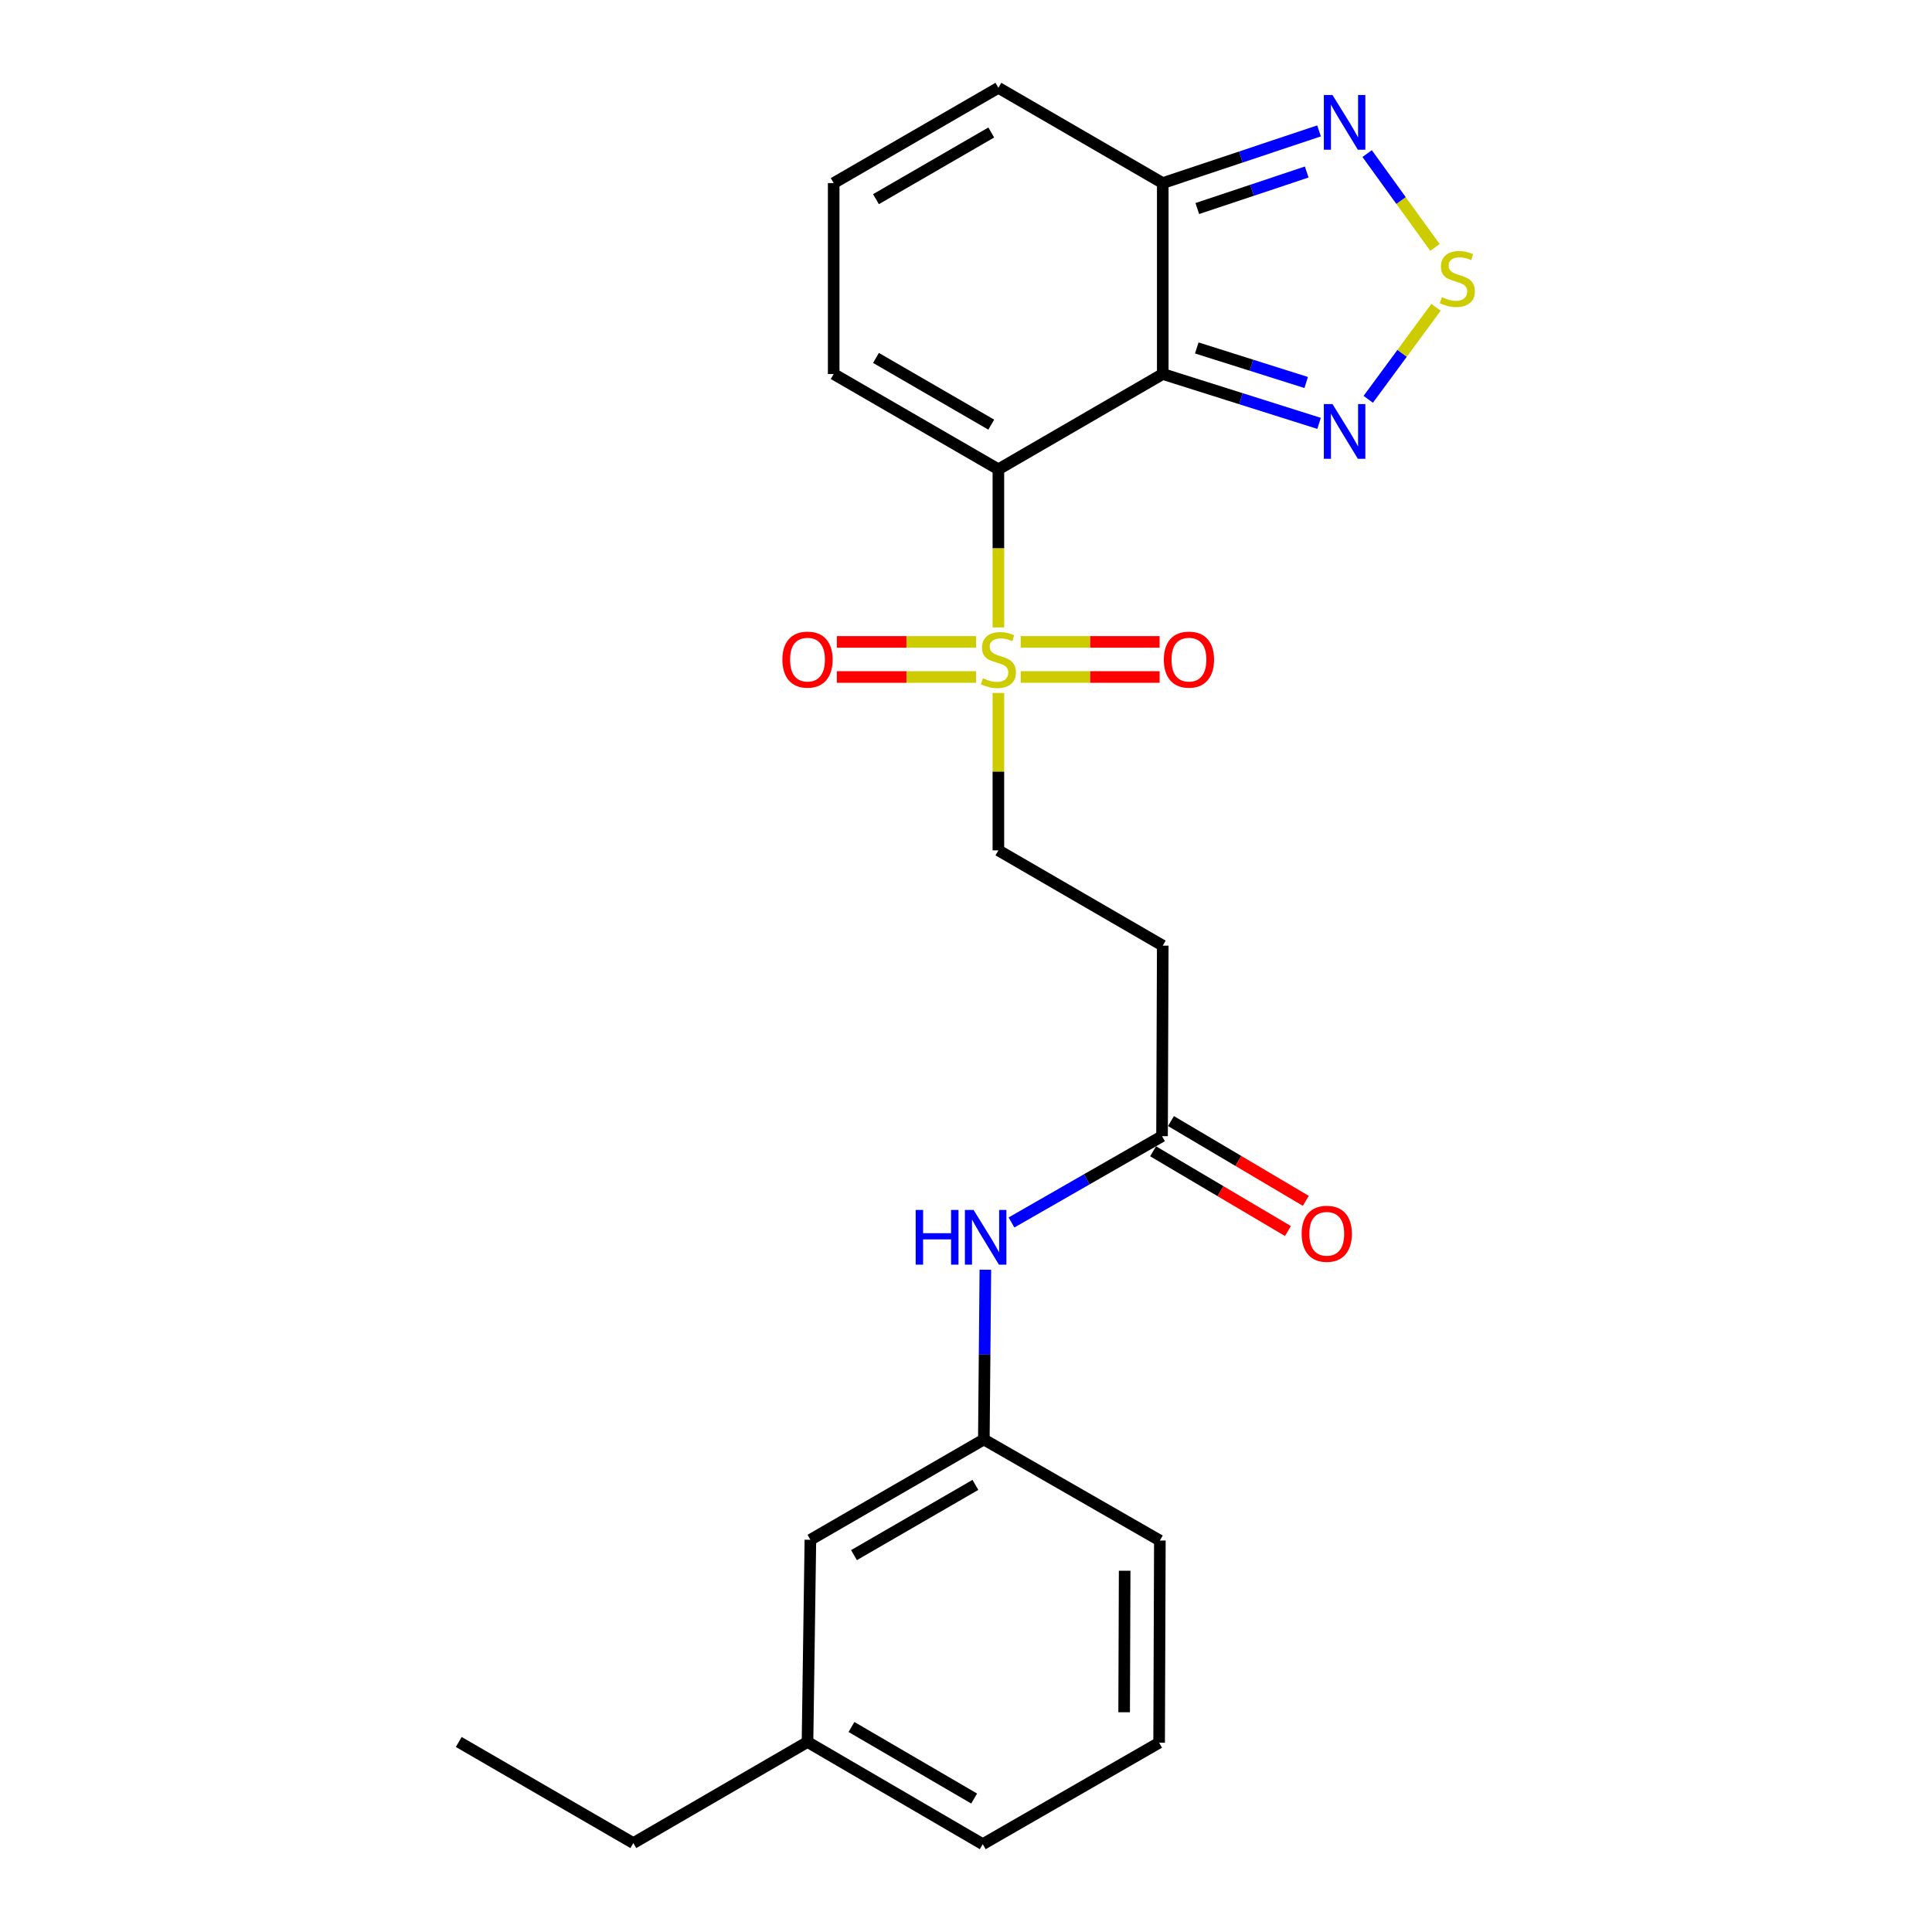 <?xml version='1.0' encoding='iso-8859-1'?>
<svg version='1.1' baseProfile='full'
              xmlns='http://www.w3.org/2000/svg'
                      xmlns:rdkit='http://www.rdkit.org/xml'
                      xmlns:xlink='http://www.w3.org/1999/xlink'
                  xml:space='preserve'
width='1000px' height='1000px' viewBox='0 0 1000 1000'>
<!-- END OF HEADER -->
<rect style='opacity:1.0;fill:#FFFFFF;stroke:none' width='1000' height='1000' x='0' y='0'> </rect>
<path class='bond-0' d='M 516.763,242.915 L 601.839,193.585' style='fill:none;fill-rule:evenodd;stroke:#000000;stroke-width:6px;stroke-linecap:butt;stroke-linejoin:miter;stroke-opacity:1' />
<path class='bond-1' d='M 516.763,242.915 L 516.763,283.834' style='fill:none;fill-rule:evenodd;stroke:#000000;stroke-width:6px;stroke-linecap:butt;stroke-linejoin:miter;stroke-opacity:1' />
<path class='bond-1' d='M 516.763,283.834 L 516.763,324.753' style='fill:none;fill-rule:evenodd;stroke:#CCCC00;stroke-width:6px;stroke-linecap:butt;stroke-linejoin:miter;stroke-opacity:1' />
<path class='bond-7' d='M 516.763,242.915 L 431.516,193.585' style='fill:none;fill-rule:evenodd;stroke:#000000;stroke-width:6px;stroke-linecap:butt;stroke-linejoin:miter;stroke-opacity:1' />
<path class='bond-7' d='M 513.074,219.793 L 453.401,185.262' style='fill:none;fill-rule:evenodd;stroke:#000000;stroke-width:6px;stroke-linecap:butt;stroke-linejoin:miter;stroke-opacity:1' />
<path class='bond-2' d='M 601.839,193.585 L 642.295,206.361' style='fill:none;fill-rule:evenodd;stroke:#000000;stroke-width:6px;stroke-linecap:butt;stroke-linejoin:miter;stroke-opacity:1' />
<path class='bond-2' d='M 642.295,206.361 L 682.75,219.136' style='fill:none;fill-rule:evenodd;stroke:#0000FF;stroke-width:6px;stroke-linecap:butt;stroke-linejoin:miter;stroke-opacity:1' />
<path class='bond-2' d='M 619.446,180.096 L 647.765,189.038' style='fill:none;fill-rule:evenodd;stroke:#000000;stroke-width:6px;stroke-linecap:butt;stroke-linejoin:miter;stroke-opacity:1' />
<path class='bond-2' d='M 647.765,189.038 L 676.084,197.981' style='fill:none;fill-rule:evenodd;stroke:#0000FF;stroke-width:6px;stroke-linecap:butt;stroke-linejoin:miter;stroke-opacity:1' />
<path class='bond-4' d='M 601.839,193.585 L 601.839,94.764' style='fill:none;fill-rule:evenodd;stroke:#000000;stroke-width:6px;stroke-linecap:butt;stroke-linejoin:miter;stroke-opacity:1' />
<path class='bond-8' d='M 516.763,358.683 L 516.763,399.414' style='fill:none;fill-rule:evenodd;stroke:#CCCC00;stroke-width:6px;stroke-linecap:butt;stroke-linejoin:miter;stroke-opacity:1' />
<path class='bond-8' d='M 516.763,399.414 L 516.763,440.144' style='fill:none;fill-rule:evenodd;stroke:#000000;stroke-width:6px;stroke-linecap:butt;stroke-linejoin:miter;stroke-opacity:1' />
<path class='bond-10' d='M 528.309,350.416 L 564.262,350.416' style='fill:none;fill-rule:evenodd;stroke:#CCCC00;stroke-width:6px;stroke-linecap:butt;stroke-linejoin:miter;stroke-opacity:1' />
<path class='bond-10' d='M 564.262,350.416 L 600.216,350.416' style='fill:none;fill-rule:evenodd;stroke:#FF0000;stroke-width:6px;stroke-linecap:butt;stroke-linejoin:miter;stroke-opacity:1' />
<path class='bond-10' d='M 528.309,332.25 L 564.262,332.25' style='fill:none;fill-rule:evenodd;stroke:#CCCC00;stroke-width:6px;stroke-linecap:butt;stroke-linejoin:miter;stroke-opacity:1' />
<path class='bond-10' d='M 564.262,332.25 L 600.216,332.25' style='fill:none;fill-rule:evenodd;stroke:#FF0000;stroke-width:6px;stroke-linecap:butt;stroke-linejoin:miter;stroke-opacity:1' />
<path class='bond-11' d='M 505.213,332.25 L 469.178,332.25' style='fill:none;fill-rule:evenodd;stroke:#CCCC00;stroke-width:6px;stroke-linecap:butt;stroke-linejoin:miter;stroke-opacity:1' />
<path class='bond-11' d='M 469.178,332.25 L 433.143,332.25' style='fill:none;fill-rule:evenodd;stroke:#FF0000;stroke-width:6px;stroke-linecap:butt;stroke-linejoin:miter;stroke-opacity:1' />
<path class='bond-11' d='M 505.213,350.416 L 469.178,350.416' style='fill:none;fill-rule:evenodd;stroke:#CCCC00;stroke-width:6px;stroke-linecap:butt;stroke-linejoin:miter;stroke-opacity:1' />
<path class='bond-11' d='M 469.178,350.416 L 433.143,350.416' style='fill:none;fill-rule:evenodd;stroke:#FF0000;stroke-width:6px;stroke-linecap:butt;stroke-linejoin:miter;stroke-opacity:1' />
<path class='bond-3' d='M 708.198,206.687 L 725.737,182.874' style='fill:none;fill-rule:evenodd;stroke:#0000FF;stroke-width:6px;stroke-linecap:butt;stroke-linejoin:miter;stroke-opacity:1' />
<path class='bond-3' d='M 725.737,182.874 L 743.276,159.061' style='fill:none;fill-rule:evenodd;stroke:#CCCC00;stroke-width:6px;stroke-linecap:butt;stroke-linejoin:miter;stroke-opacity:1' />
<path class='bond-25' d='M 742.729,128.078 L 725.179,103.786' style='fill:none;fill-rule:evenodd;stroke:#CCCC00;stroke-width:6px;stroke-linecap:butt;stroke-linejoin:miter;stroke-opacity:1' />
<path class='bond-25' d='M 725.179,103.786 L 707.63,79.494' style='fill:none;fill-rule:evenodd;stroke:#0000FF;stroke-width:6px;stroke-linecap:butt;stroke-linejoin:miter;stroke-opacity:1' />
<path class='bond-5' d='M 601.839,94.764 L 642.288,81.258' style='fill:none;fill-rule:evenodd;stroke:#000000;stroke-width:6px;stroke-linecap:butt;stroke-linejoin:miter;stroke-opacity:1' />
<path class='bond-5' d='M 642.288,81.258 L 682.737,67.752' style='fill:none;fill-rule:evenodd;stroke:#0000FF;stroke-width:6px;stroke-linecap:butt;stroke-linejoin:miter;stroke-opacity:1' />
<path class='bond-5' d='M 619.727,107.943 L 648.041,98.489' style='fill:none;fill-rule:evenodd;stroke:#000000;stroke-width:6px;stroke-linecap:butt;stroke-linejoin:miter;stroke-opacity:1' />
<path class='bond-5' d='M 648.041,98.489 L 676.356,89.034' style='fill:none;fill-rule:evenodd;stroke:#0000FF;stroke-width:6px;stroke-linecap:butt;stroke-linejoin:miter;stroke-opacity:1' />
<path class='bond-24' d='M 601.839,94.764 L 516.763,45.455' style='fill:none;fill-rule:evenodd;stroke:#000000;stroke-width:6px;stroke-linecap:butt;stroke-linejoin:miter;stroke-opacity:1' />
<path class='bond-6' d='M 601.466,588.083 L 601.839,489.464' style='fill:none;fill-rule:evenodd;stroke:#000000;stroke-width:6px;stroke-linecap:butt;stroke-linejoin:miter;stroke-opacity:1' />
<path class='bond-12' d='M 601.466,588.083 L 562.505,610.419' style='fill:none;fill-rule:evenodd;stroke:#000000;stroke-width:6px;stroke-linecap:butt;stroke-linejoin:miter;stroke-opacity:1' />
<path class='bond-12' d='M 562.505,610.419 L 523.544,632.755' style='fill:none;fill-rule:evenodd;stroke:#0000FF;stroke-width:6px;stroke-linecap:butt;stroke-linejoin:miter;stroke-opacity:1' />
<path class='bond-16' d='M 596.841,595.901 L 631.737,616.543' style='fill:none;fill-rule:evenodd;stroke:#000000;stroke-width:6px;stroke-linecap:butt;stroke-linejoin:miter;stroke-opacity:1' />
<path class='bond-16' d='M 631.737,616.543 L 666.632,637.186' style='fill:none;fill-rule:evenodd;stroke:#FF0000;stroke-width:6px;stroke-linecap:butt;stroke-linejoin:miter;stroke-opacity:1' />
<path class='bond-16' d='M 606.09,580.266 L 640.986,600.908' style='fill:none;fill-rule:evenodd;stroke:#000000;stroke-width:6px;stroke-linecap:butt;stroke-linejoin:miter;stroke-opacity:1' />
<path class='bond-16' d='M 640.986,600.908 L 675.881,621.551' style='fill:none;fill-rule:evenodd;stroke:#FF0000;stroke-width:6px;stroke-linecap:butt;stroke-linejoin:miter;stroke-opacity:1' />
<path class='bond-13' d='M 431.516,193.585 L 431.516,94.764' style='fill:none;fill-rule:evenodd;stroke:#000000;stroke-width:6px;stroke-linecap:butt;stroke-linejoin:miter;stroke-opacity:1' />
<path class='bond-9' d='M 516.763,440.144 L 601.839,489.464' style='fill:none;fill-rule:evenodd;stroke:#000000;stroke-width:6px;stroke-linecap:butt;stroke-linejoin:miter;stroke-opacity:1' />
<path class='bond-15' d='M 510.023,657.197 L 509.629,701.131' style='fill:none;fill-rule:evenodd;stroke:#0000FF;stroke-width:6px;stroke-linecap:butt;stroke-linejoin:miter;stroke-opacity:1' />
<path class='bond-15' d='M 509.629,701.131 L 509.235,745.065' style='fill:none;fill-rule:evenodd;stroke:#000000;stroke-width:6px;stroke-linecap:butt;stroke-linejoin:miter;stroke-opacity:1' />
<path class='bond-14' d='M 431.516,94.764 L 516.763,45.455' style='fill:none;fill-rule:evenodd;stroke:#000000;stroke-width:6px;stroke-linecap:butt;stroke-linejoin:miter;stroke-opacity:1' />
<path class='bond-14' d='M 453.398,103.092 L 513.072,68.576' style='fill:none;fill-rule:evenodd;stroke:#000000;stroke-width:6px;stroke-linecap:butt;stroke-linejoin:miter;stroke-opacity:1' />
<path class='bond-17' d='M 509.235,745.065 L 419.456,796.999' style='fill:none;fill-rule:evenodd;stroke:#000000;stroke-width:6px;stroke-linecap:butt;stroke-linejoin:miter;stroke-opacity:1' />
<path class='bond-17' d='M 504.864,768.579 L 442.019,804.933' style='fill:none;fill-rule:evenodd;stroke:#000000;stroke-width:6px;stroke-linecap:butt;stroke-linejoin:miter;stroke-opacity:1' />
<path class='bond-20' d='M 509.235,745.065 L 600.346,797.382' style='fill:none;fill-rule:evenodd;stroke:#000000;stroke-width:6px;stroke-linecap:butt;stroke-linejoin:miter;stroke-opacity:1' />
<path class='bond-18' d='M 419.456,796.999 L 417.962,901.643' style='fill:none;fill-rule:evenodd;stroke:#000000;stroke-width:6px;stroke-linecap:butt;stroke-linejoin:miter;stroke-opacity:1' />
<path class='bond-22' d='M 417.962,901.643 L 327.81,953.98' style='fill:none;fill-rule:evenodd;stroke:#000000;stroke-width:6px;stroke-linecap:butt;stroke-linejoin:miter;stroke-opacity:1' />
<path class='bond-26' d='M 417.962,901.643 L 508.669,954.545' style='fill:none;fill-rule:evenodd;stroke:#000000;stroke-width:6px;stroke-linecap:butt;stroke-linejoin:miter;stroke-opacity:1' />
<path class='bond-26' d='M 440.72,893.886 L 504.215,930.918' style='fill:none;fill-rule:evenodd;stroke:#000000;stroke-width:6px;stroke-linecap:butt;stroke-linejoin:miter;stroke-opacity:1' />
<path class='bond-19' d='M 599.962,902.026 L 600.346,797.382' style='fill:none;fill-rule:evenodd;stroke:#000000;stroke-width:6px;stroke-linecap:butt;stroke-linejoin:miter;stroke-opacity:1' />
<path class='bond-19' d='M 581.854,886.263 L 582.122,813.012' style='fill:none;fill-rule:evenodd;stroke:#000000;stroke-width:6px;stroke-linecap:butt;stroke-linejoin:miter;stroke-opacity:1' />
<path class='bond-21' d='M 599.962,902.026 L 508.669,954.545' style='fill:none;fill-rule:evenodd;stroke:#000000;stroke-width:6px;stroke-linecap:butt;stroke-linejoin:miter;stroke-opacity:1' />
<path class='bond-23' d='M 327.81,953.98 L 237.446,901.643' style='fill:none;fill-rule:evenodd;stroke:#000000;stroke-width:6px;stroke-linecap:butt;stroke-linejoin:miter;stroke-opacity:1' />
<path  class='atom-2' d='M 508.763 351.053
Q 509.083 351.173, 510.403 351.733
Q 511.723 352.293, 513.163 352.653
Q 514.643 352.973, 516.083 352.973
Q 518.763 352.973, 520.323 351.693
Q 521.883 350.373, 521.883 348.093
Q 521.883 346.533, 521.083 345.573
Q 520.323 344.613, 519.123 344.093
Q 517.923 343.573, 515.923 342.973
Q 513.403 342.213, 511.883 341.493
Q 510.403 340.773, 509.323 339.253
Q 508.283 337.733, 508.283 335.173
Q 508.283 331.613, 510.683 329.413
Q 513.123 327.213, 517.923 327.213
Q 521.203 327.213, 524.923 328.773
L 524.003 331.853
Q 520.603 330.453, 518.043 330.453
Q 515.283 330.453, 513.763 331.613
Q 512.243 332.733, 512.283 334.693
Q 512.283 336.213, 513.043 337.133
Q 513.843 338.053, 514.963 338.573
Q 516.123 339.093, 518.043 339.693
Q 520.603 340.493, 522.123 341.293
Q 523.643 342.093, 524.723 343.733
Q 525.843 345.333, 525.843 348.093
Q 525.843 352.013, 523.203 354.133
Q 520.603 356.213, 516.243 356.213
Q 513.723 356.213, 511.803 355.653
Q 509.923 355.133, 507.683 354.213
L 508.763 351.053
' fill='#CCCC00'/>
<path  class='atom-3' d='M 689.698 209.147
L 698.978 224.147
Q 699.898 225.627, 701.378 228.307
Q 702.858 230.987, 702.938 231.147
L 702.938 209.147
L 706.698 209.147
L 706.698 237.467
L 702.818 237.467
L 692.858 221.067
Q 691.698 219.147, 690.458 216.947
Q 689.258 214.747, 688.898 214.067
L 688.898 237.467
L 685.218 237.467
L 685.218 209.147
L 689.698 209.147
' fill='#0000FF'/>
<path  class='atom-4' d='M 746.3 153.814
Q 746.62 153.934, 747.94 154.494
Q 749.26 155.054, 750.7 155.414
Q 752.18 155.734, 753.62 155.734
Q 756.3 155.734, 757.86 154.454
Q 759.42 153.134, 759.42 150.854
Q 759.42 149.294, 758.62 148.334
Q 757.86 147.374, 756.66 146.854
Q 755.46 146.334, 753.46 145.734
Q 750.94 144.974, 749.42 144.254
Q 747.94 143.534, 746.86 142.014
Q 745.82 140.494, 745.82 137.934
Q 745.82 134.374, 748.22 132.174
Q 750.66 129.974, 755.46 129.974
Q 758.74 129.974, 762.46 131.534
L 761.54 134.614
Q 758.14 133.214, 755.58 133.214
Q 752.82 133.214, 751.3 134.374
Q 749.78 135.494, 749.82 137.454
Q 749.82 138.974, 750.58 139.894
Q 751.38 140.814, 752.5 141.334
Q 753.66 141.854, 755.58 142.454
Q 758.14 143.254, 759.66 144.054
Q 761.18 144.854, 762.26 146.494
Q 763.38 148.094, 763.38 150.854
Q 763.38 154.774, 760.74 156.894
Q 758.14 158.974, 753.78 158.974
Q 751.26 158.974, 749.34 158.414
Q 747.46 157.894, 745.22 156.974
L 746.3 153.814
' fill='#CCCC00'/>
<path  class='atom-6' d='M 689.698 49.178
L 698.978 64.178
Q 699.898 65.658, 701.378 68.338
Q 702.858 71.018, 702.938 71.178
L 702.938 49.178
L 706.698 49.178
L 706.698 77.498
L 702.818 77.498
L 692.858 61.098
Q 691.698 59.178, 690.458 56.978
Q 689.258 54.778, 688.898 54.098
L 688.898 77.498
L 685.218 77.498
L 685.218 49.178
L 689.698 49.178
' fill='#0000FF'/>
<path  class='atom-11' d='M 602.393 341.413
Q 602.393 334.613, 605.753 330.813
Q 609.113 327.013, 615.393 327.013
Q 621.673 327.013, 625.033 330.813
Q 628.393 334.613, 628.393 341.413
Q 628.393 348.293, 624.993 352.213
Q 621.593 356.093, 615.393 356.093
Q 609.153 356.093, 605.753 352.213
Q 602.393 348.333, 602.393 341.413
M 615.393 352.893
Q 619.713 352.893, 622.033 350.013
Q 624.393 347.093, 624.393 341.413
Q 624.393 335.853, 622.033 333.053
Q 619.713 330.213, 615.393 330.213
Q 611.073 330.213, 608.713 333.013
Q 606.393 335.813, 606.393 341.413
Q 606.393 347.133, 608.713 350.013
Q 611.073 352.893, 615.393 352.893
' fill='#FF0000'/>
<path  class='atom-12' d='M 404.962 341.413
Q 404.962 334.613, 408.322 330.813
Q 411.682 327.013, 417.962 327.013
Q 424.242 327.013, 427.602 330.813
Q 430.962 334.613, 430.962 341.413
Q 430.962 348.293, 427.562 352.213
Q 424.162 356.093, 417.962 356.093
Q 411.722 356.093, 408.322 352.213
Q 404.962 348.333, 404.962 341.413
M 417.962 352.893
Q 422.282 352.893, 424.602 350.013
Q 426.962 347.093, 426.962 341.413
Q 426.962 335.853, 424.602 333.053
Q 422.282 330.213, 417.962 330.213
Q 413.642 330.213, 411.282 333.013
Q 408.962 335.813, 408.962 341.413
Q 408.962 347.133, 411.282 350.013
Q 413.642 352.893, 417.962 352.893
' fill='#FF0000'/>
<path  class='atom-13' d='M 473.953 626.261
L 477.793 626.261
L 477.793 638.301
L 492.273 638.301
L 492.273 626.261
L 496.113 626.261
L 496.113 654.581
L 492.273 654.581
L 492.273 641.501
L 477.793 641.501
L 477.793 654.581
L 473.953 654.581
L 473.953 626.261
' fill='#0000FF'/>
<path  class='atom-13' d='M 503.913 626.261
L 513.193 641.261
Q 514.113 642.741, 515.593 645.421
Q 517.073 648.101, 517.153 648.261
L 517.153 626.261
L 520.913 626.261
L 520.913 654.581
L 517.033 654.581
L 507.073 638.181
Q 505.913 636.261, 504.673 634.061
Q 503.473 631.861, 503.113 631.181
L 503.113 654.581
L 499.433 654.581
L 499.433 626.261
L 503.913 626.261
' fill='#0000FF'/>
<path  class='atom-17' d='M 673.733 638.603
Q 673.733 631.803, 677.093 628.003
Q 680.453 624.203, 686.733 624.203
Q 693.013 624.203, 696.373 628.003
Q 699.733 631.803, 699.733 638.603
Q 699.733 645.483, 696.333 649.403
Q 692.933 653.283, 686.733 653.283
Q 680.493 653.283, 677.093 649.403
Q 673.733 645.523, 673.733 638.603
M 686.733 650.083
Q 691.053 650.083, 693.373 647.203
Q 695.733 644.283, 695.733 638.603
Q 695.733 633.043, 693.373 630.243
Q 691.053 627.403, 686.733 627.403
Q 682.413 627.403, 680.053 630.203
Q 677.733 633.003, 677.733 638.603
Q 677.733 644.323, 680.053 647.203
Q 682.413 650.083, 686.733 650.083
' fill='#FF0000'/>
</svg>
